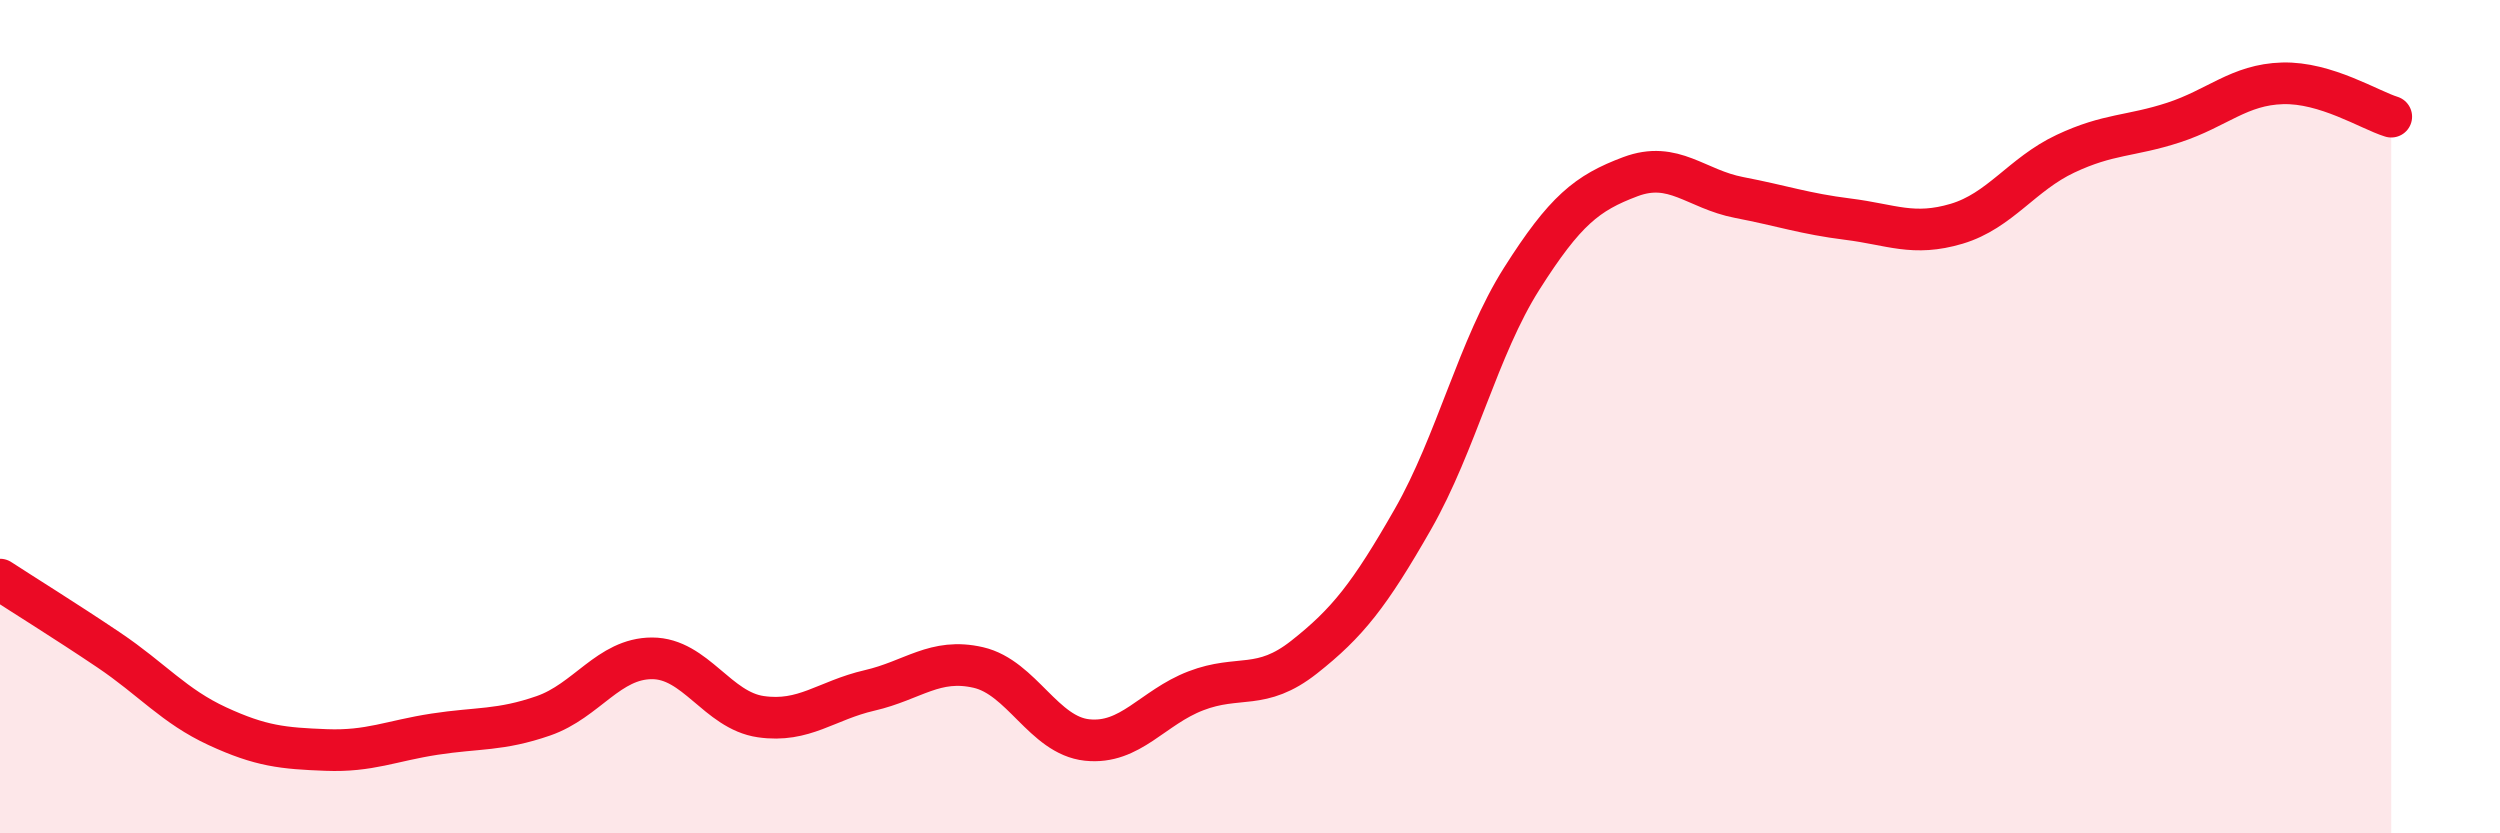 
    <svg width="60" height="20" viewBox="0 0 60 20" xmlns="http://www.w3.org/2000/svg">
      <path
        d="M 0,13.91 C 0.52,14.25 1.57,14.9 2.61,15.6 C 3.65,16.3 4.18,16.95 5.22,17.43 C 6.26,17.91 6.79,17.96 7.83,18 C 8.87,18.04 9.39,17.78 10.43,17.62 C 11.47,17.46 12,17.54 13.04,17.18 C 14.08,16.82 14.61,15.8 15.65,15.8 C 16.69,15.8 17.22,17.05 18.26,17.2 C 19.3,17.35 19.83,16.81 20.87,16.57 C 21.91,16.33 22.44,15.78 23.48,16.02 C 24.52,16.26 25.05,17.65 26.09,17.76 C 27.13,17.87 27.66,16.98 28.7,16.58 C 29.74,16.18 30.26,16.59 31.3,15.77 C 32.34,14.95 32.87,14.28 33.91,12.46 C 34.95,10.64 35.48,8.33 36.52,6.69 C 37.56,5.05 38.09,4.63 39.13,4.24 C 40.17,3.85 40.7,4.54 41.74,4.74 C 42.78,4.94 43.31,5.13 44.35,5.26 C 45.39,5.39 45.92,5.68 46.96,5.37 C 48,5.06 48.53,4.18 49.57,3.69 C 50.61,3.2 51.13,3.28 52.17,2.94 C 53.21,2.6 53.74,2.03 54.78,2 C 55.82,1.97 56.87,2.64 57.39,2.8L57.39 20L0 20Z"
        fill="#EB0A25"
        opacity="0.1"
        stroke-linecap="round"
        stroke-linejoin="round"
      />
      <path
        d="M 0,13.91 C 0.52,14.25 1.57,14.9 2.61,15.6 C 3.65,16.3 4.18,16.95 5.22,17.43 C 6.26,17.91 6.79,17.96 7.83,18 C 8.87,18.04 9.39,17.78 10.43,17.62 C 11.47,17.46 12,17.54 13.04,17.18 C 14.08,16.82 14.61,15.8 15.65,15.8 C 16.69,15.8 17.22,17.05 18.26,17.2 C 19.3,17.35 19.83,16.81 20.87,16.57 C 21.91,16.33 22.44,15.78 23.48,16.02 C 24.52,16.26 25.05,17.65 26.09,17.76 C 27.13,17.87 27.66,16.98 28.7,16.58 C 29.74,16.18 30.26,16.59 31.3,15.77 C 32.34,14.95 32.87,14.28 33.91,12.46 C 34.95,10.64 35.48,8.33 36.52,6.69 C 37.56,5.05 38.09,4.63 39.13,4.24 C 40.17,3.85 40.7,4.54 41.74,4.74 C 42.78,4.94 43.31,5.13 44.35,5.26 C 45.39,5.39 45.92,5.68 46.96,5.37 C 48,5.06 48.53,4.18 49.57,3.69 C 50.61,3.2 51.13,3.28 52.17,2.94 C 53.21,2.6 53.74,2.03 54.78,2 C 55.82,1.97 56.87,2.64 57.39,2.8"
        stroke="#EB0A25"
        stroke-width="1"
        fill="none"
        stroke-linecap="round"
        stroke-linejoin="round"
      />
    </svg>
  